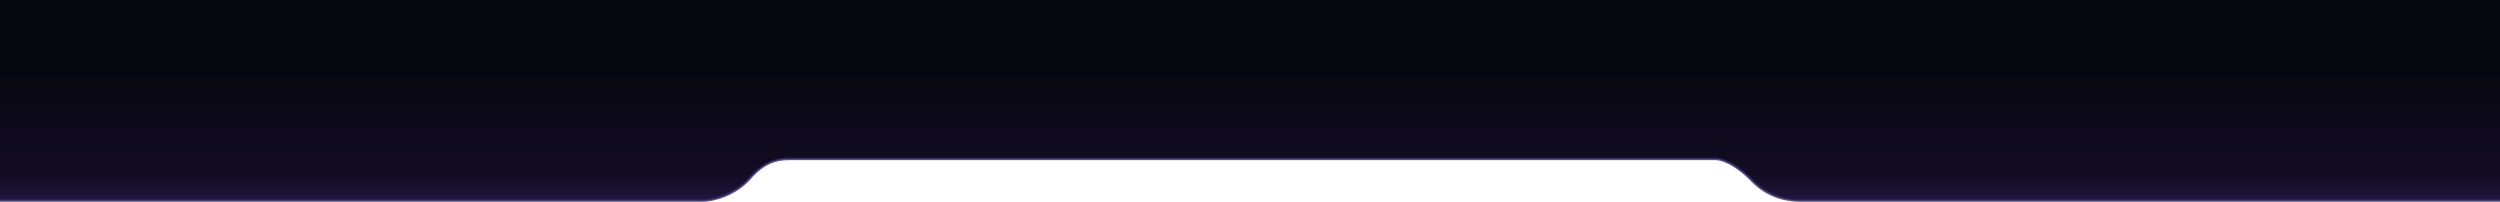 <svg viewBox="0 0 1920 155" fill="none" xmlns="http://www.w3.org/2000/svg">
<path d="M539.5 154H0V0H1921V154H1384C1377 154 1361 153.5 1347 140C1332.6 124.8 1321 121.667 1317 122H606C595 122 586.5 125.5 577.5 135C565.1 150.2 547 154 539.5 154Z" fill="url(#paint0_linear_1326_370)"/>
<path d="M0 154H539.5C547 154 565.1 150.2 577.5 135C586.5 125.5 595 122 606 122C614.8 122 1083.67 122 1317 122C1321 121.667 1332.6 124.8 1347 140C1361 153.5 1377 154 1384 154C1389.6 154 1744.33 154 1921 154" stroke="#322966" stroke-opacity="0.8" stroke-width="2"/>
<defs>
<linearGradient id="paint0_linear_1326_370" x1="960.5" y1="52.5" x2="960.5" y2="154" gradientUnits="userSpaceOnUse">
<stop stop-color="#070710"/>
<stop offset="0.806" stop-color="#120C23"/>
<stop offset="1" stop-color="#22153D"/>
</linearGradient>
</defs>
</svg>